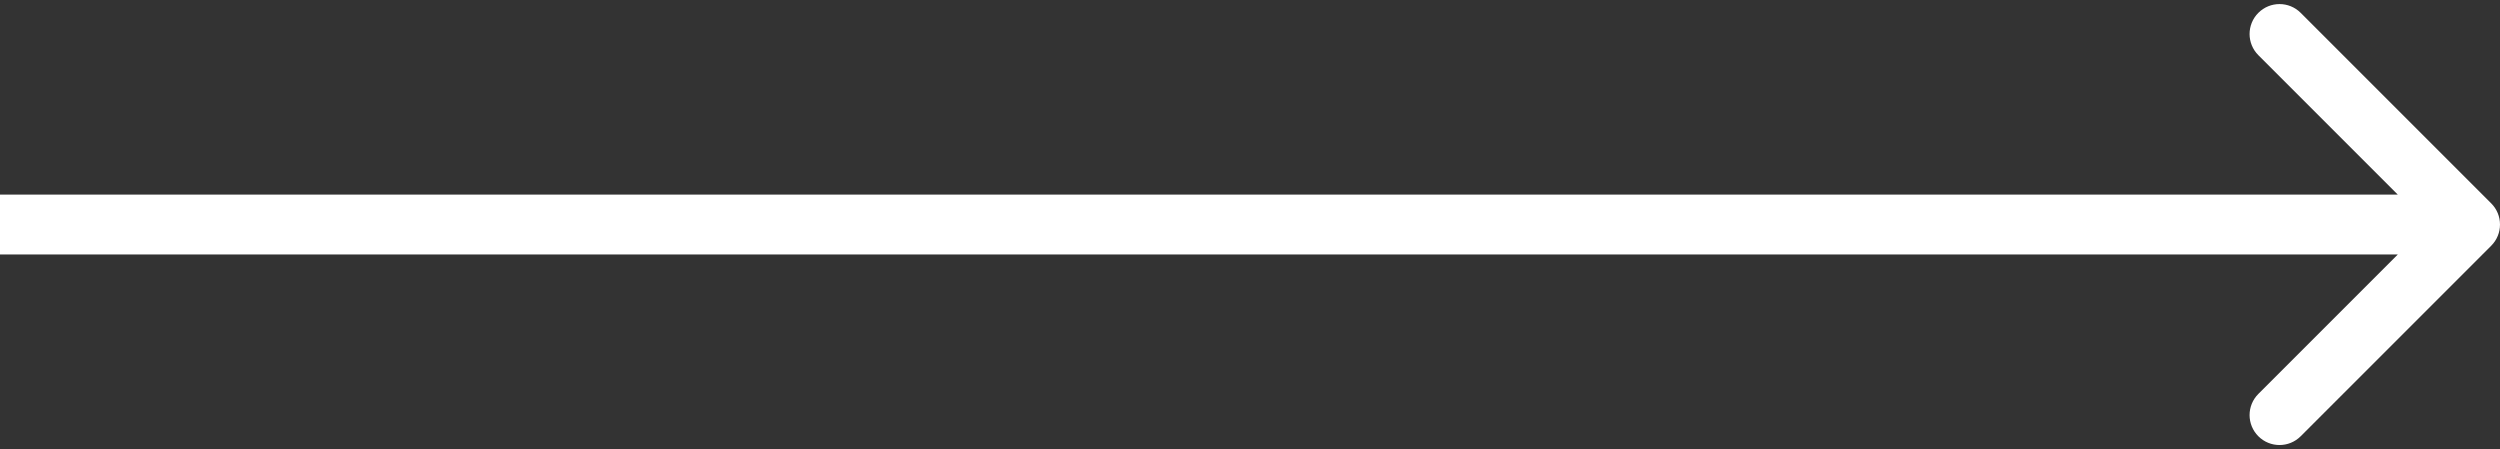 <svg width="167" height="30" viewBox="0 0 167 30" fill="none" xmlns="http://www.w3.org/2000/svg">
<rect x="0" y="0" width="167" height="30" fill="#333333" stroke="none"/>
<path d="M166.414 16.414C167.195 15.633 167.195 14.367 166.414 13.586L153.686 0.858C152.905 0.077 151.639 0.077 150.858 0.858C150.077 1.639 150.077 2.905 150.858 3.686L162.172 15L150.858 26.314C150.077 27.095 150.077 28.361 150.858 29.142C151.639 29.923 152.905 29.923 153.686 29.142L166.414 16.414ZM165 13L0 13V17L165 17V13Z" fill="white"/>
</svg>
